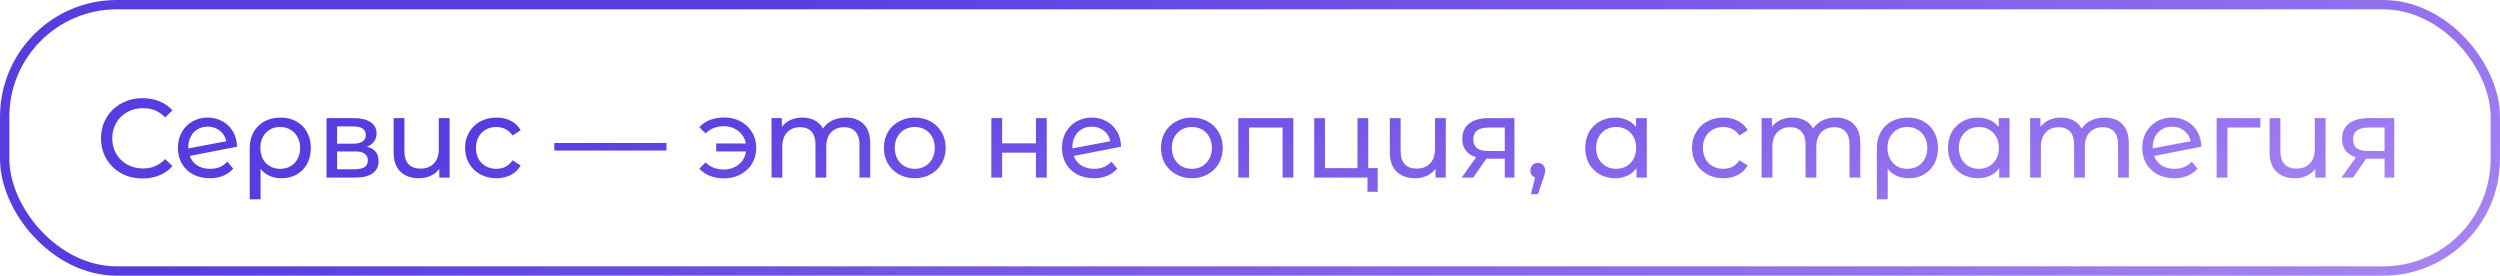 <svg
    width="535"
    height="59"
    viewBox="0 0 535 59"
    fill="none"
    xmlns="http://www.w3.org/2000/svg"
>
    <rect
        x="1"
        y="1"
        width="533"
        height="57"
        rx="24"
        stroke="url(#paint0_linear_2029_561)"
        stroke-width="2"
    />
    <path
        d="M30.503 38.192C28.823 38.192 27.303 37.824 25.943 37.088C24.599 36.336 23.543 35.312 22.775 34.016C22.007 32.704 21.623 31.232 21.623 29.6C21.623 27.968 22.007 26.504 22.775 25.208C23.543 23.896 24.607 22.872 25.967 22.136C27.327 21.384 28.847 21.008 30.527 21.008C31.839 21.008 33.039 21.232 34.127 21.68C35.215 22.112 36.143 22.76 36.911 23.624L35.351 25.136C34.087 23.808 32.511 23.144 30.623 23.144C29.375 23.144 28.247 23.424 27.239 23.984C26.231 24.544 25.439 25.32 24.863 26.312C24.303 27.288 24.023 28.384 24.023 29.6C24.023 30.816 24.303 31.92 24.863 32.912C25.439 33.888 26.231 34.656 27.239 35.216C28.247 35.776 29.375 36.056 30.623 36.056C32.495 36.056 34.071 35.384 35.351 34.04L36.911 35.552C36.143 36.416 35.207 37.072 34.103 37.52C33.015 37.968 31.815 38.192 30.503 38.192ZM44.983 36.128C46.502 36.128 47.727 35.616 48.654 34.592L49.903 36.08C49.343 36.752 48.63 37.264 47.767 37.616C46.919 37.968 45.967 38.144 44.91 38.144C43.566 38.144 42.374 37.872 41.334 37.328C40.294 36.768 39.486 35.992 38.91 35C38.35 34.008 38.071 32.888 38.071 31.64C38.071 30.408 38.343 29.296 38.886 28.304C39.447 27.312 40.206 26.544 41.166 26C42.142 25.44 43.239 25.16 44.455 25.16C45.606 25.16 46.654 25.424 47.599 25.952C48.542 26.464 49.294 27.192 49.855 28.136C50.414 29.08 50.703 30.168 50.718 31.4L40.614 33.368C40.934 34.248 41.471 34.928 42.222 35.408C42.99 35.888 43.91 36.128 44.983 36.128ZM44.455 27.104C43.654 27.104 42.934 27.288 42.294 27.656C41.67 28.024 41.182 28.544 40.831 29.216C40.478 29.872 40.303 30.64 40.303 31.52V31.76L48.438 30.224C48.23 29.296 47.767 28.544 47.047 27.968C46.327 27.392 45.462 27.104 44.455 27.104ZM60.038 25.16C61.318 25.16 62.446 25.432 63.422 25.976C64.414 26.52 65.174 27.288 65.702 28.28C66.246 29.256 66.518 30.384 66.518 31.664C66.518 32.928 66.254 34.056 65.726 35.048C65.198 36.024 64.462 36.784 63.518 37.328C62.574 37.872 61.494 38.144 60.278 38.144C59.318 38.144 58.454 37.976 57.686 37.64C56.918 37.288 56.278 36.784 55.766 36.128V42.656H53.438V31.688C53.438 30.408 53.71 29.272 54.254 28.28C54.814 27.288 55.59 26.52 56.582 25.976C57.59 25.432 58.742 25.16 60.038 25.16ZM59.966 36.128C60.782 36.128 61.518 35.944 62.174 35.576C62.83 35.192 63.334 34.664 63.686 33.992C64.054 33.304 64.238 32.528 64.238 31.664C64.238 30.8 64.054 30.032 63.686 29.36C63.334 28.672 62.83 28.136 62.174 27.752C61.534 27.368 60.798 27.176 59.966 27.176C58.702 27.176 57.678 27.592 56.894 28.424C56.11 29.24 55.718 30.312 55.718 31.64C55.718 32.52 55.894 33.304 56.246 33.992C56.614 34.664 57.118 35.192 57.758 35.576C58.398 35.944 59.134 36.128 59.966 36.128ZM78.544 31.4C80.192 31.816 81.016 32.848 81.016 34.496C81.016 35.616 80.592 36.48 79.744 37.088C78.912 37.696 77.664 38 76 38H69.88V25.28H75.784C77.288 25.28 78.464 25.568 79.312 26.144C80.16 26.704 80.584 27.504 80.584 28.544C80.584 29.216 80.4 29.8 80.032 30.296C79.68 30.776 79.184 31.144 78.544 31.4ZM72.136 30.752H75.592C76.472 30.752 77.136 30.592 77.584 30.272C78.048 29.952 78.28 29.488 78.28 28.88C78.28 27.664 77.384 27.056 75.592 27.056H72.136V30.752ZM75.832 36.224C76.792 36.224 77.512 36.072 77.992 35.768C78.472 35.464 78.712 34.992 78.712 34.352C78.712 33.696 78.488 33.208 78.04 32.888C77.608 32.568 76.92 32.408 75.976 32.408H72.136V36.224H75.832ZM96.215 25.28V38H94.007V36.128C93.543 36.768 92.935 37.264 92.183 37.616C91.431 37.968 90.607 38.144 89.711 38.144C88.015 38.144 86.679 37.68 85.703 36.752C84.727 35.808 84.239 34.424 84.239 32.6V25.28H86.543V32.336C86.543 33.568 86.839 34.504 87.431 35.144C88.023 35.768 88.871 36.08 89.975 36.08C91.191 36.08 92.151 35.712 92.855 34.976C93.559 34.24 93.911 33.2 93.911 31.856V25.28H96.215ZM106.245 38.144C104.949 38.144 103.789 37.864 102.765 37.304C101.757 36.744 100.965 35.976 100.389 35C99.813 34.008 99.525 32.888 99.525 31.64C99.525 30.392 99.813 29.28 100.389 28.304C100.965 27.312 101.757 26.544 102.765 26C103.789 25.44 104.949 25.16 106.245 25.16C107.397 25.16 108.421 25.392 109.317 25.856C110.229 26.32 110.933 26.992 111.429 27.872L109.677 29C109.277 28.392 108.781 27.936 108.189 27.632C107.597 27.328 106.941 27.176 106.221 27.176C105.389 27.176 104.637 27.36 103.965 27.728C103.309 28.096 102.789 28.624 102.405 29.312C102.037 29.984 101.853 30.76 101.853 31.64C101.853 32.536 102.037 33.328 102.405 34.016C102.789 34.688 103.309 35.208 103.965 35.576C104.637 35.944 105.389 36.128 106.221 36.128C106.941 36.128 107.597 35.976 108.189 35.672C108.781 35.368 109.277 34.912 109.677 34.304L111.429 35.408C110.933 36.288 110.229 36.968 109.317 37.448C108.421 37.912 107.397 38.144 106.245 38.144ZM118.625 30.608H142.625V32.216H118.625V30.608ZM154.974 25.136C156.27 25.136 157.438 25.416 158.478 25.976C159.534 26.536 160.358 27.312 160.95 28.304C161.542 29.296 161.838 30.408 161.838 31.64C161.838 32.888 161.542 34.008 160.95 35C160.358 35.992 159.534 36.768 158.478 37.328C157.438 37.888 156.27 38.168 154.974 38.168C153.854 38.168 152.838 37.992 151.926 37.64C151.03 37.288 150.27 36.776 149.646 36.104L150.99 34.76C152.014 35.768 153.31 36.272 154.878 36.272C156.126 36.272 157.19 35.92 158.07 35.216C158.95 34.496 159.478 33.56 159.654 32.408H153.27V30.704H159.606C159.398 29.6 158.862 28.712 157.998 28.04C157.134 27.352 156.094 27.008 154.878 27.008C153.326 27.008 152.03 27.52 150.99 28.544L149.646 27.224C150.27 26.536 151.038 26.016 151.95 25.664C152.862 25.312 153.87 25.136 154.974 25.136ZM181.019 25.16C182.619 25.16 183.883 25.624 184.811 26.552C185.755 27.48 186.227 28.856 186.227 30.68V38H183.923V30.944C183.923 29.712 183.635 28.784 183.059 28.16C182.499 27.536 181.691 27.224 180.635 27.224C179.467 27.224 178.539 27.592 177.851 28.328C177.163 29.048 176.819 30.088 176.819 31.448V38H174.515V30.944C174.515 29.712 174.227 28.784 173.651 28.16C173.091 27.536 172.283 27.224 171.227 27.224C170.059 27.224 169.131 27.592 168.443 28.328C167.755 29.048 167.411 30.088 167.411 31.448V38H165.107V25.28H167.315V27.176C167.779 26.52 168.387 26.024 169.139 25.688C169.891 25.336 170.747 25.16 171.707 25.16C172.699 25.16 173.579 25.36 174.347 25.76C175.115 26.16 175.707 26.744 176.123 27.512C176.603 26.776 177.267 26.2 178.115 25.784C178.979 25.368 179.947 25.16 181.019 25.16ZM195.774 38.144C194.51 38.144 193.374 37.864 192.366 37.304C191.358 36.744 190.566 35.976 189.99 35C189.43 34.008 189.15 32.888 189.15 31.64C189.15 30.392 189.43 29.28 189.99 28.304C190.566 27.312 191.358 26.544 192.366 26C193.374 25.44 194.51 25.16 195.774 25.16C197.038 25.16 198.166 25.44 199.158 26C200.166 26.544 200.95 27.312 201.51 28.304C202.086 29.28 202.374 30.392 202.374 31.64C202.374 32.888 202.086 34.008 201.51 35C200.95 35.976 200.166 36.744 199.158 37.304C198.166 37.864 197.038 38.144 195.774 38.144ZM195.774 36.128C196.59 36.128 197.318 35.944 197.958 35.576C198.614 35.192 199.126 34.664 199.494 33.992C199.862 33.304 200.046 32.52 200.046 31.64C200.046 30.76 199.862 29.984 199.494 29.312C199.126 28.624 198.614 28.096 197.958 27.728C197.318 27.36 196.59 27.176 195.774 27.176C194.958 27.176 194.222 27.36 193.566 27.728C192.926 28.096 192.414 28.624 192.03 29.312C191.662 29.984 191.478 30.76 191.478 31.64C191.478 32.52 191.662 33.304 192.03 33.992C192.414 34.664 192.926 35.192 193.566 35.576C194.222 35.944 194.958 36.128 195.774 36.128ZM212.146 25.28H214.45V30.68H221.698V25.28H224.002V38H221.698V32.672H214.45V38H212.146V25.28ZM234.17 36.128C235.69 36.128 236.914 35.616 237.842 34.592L239.09 36.08C238.53 36.752 237.818 37.264 236.954 37.616C236.106 37.968 235.154 38.144 234.098 38.144C232.754 38.144 231.562 37.872 230.522 37.328C229.482 36.768 228.674 35.992 228.098 35C227.538 34.008 227.258 32.888 227.258 31.64C227.258 30.408 227.53 29.296 228.074 28.304C228.634 27.312 229.394 26.544 230.354 26C231.33 25.44 232.426 25.16 233.642 25.16C234.794 25.16 235.842 25.424 236.786 25.952C237.73 26.464 238.482 27.192 239.042 28.136C239.602 29.08 239.89 30.168 239.906 31.4L229.802 33.368C230.122 34.248 230.658 34.928 231.41 35.408C232.178 35.888 233.098 36.128 234.17 36.128ZM233.642 27.104C232.842 27.104 232.122 27.288 231.482 27.656C230.858 28.024 230.37 28.544 230.018 29.216C229.666 29.872 229.49 30.64 229.49 31.52V31.76L237.626 30.224C237.418 29.296 236.954 28.544 236.234 27.968C235.514 27.392 234.65 27.104 233.642 27.104ZM255.071 38.144C253.807 38.144 252.671 37.864 251.663 37.304C250.655 36.744 249.863 35.976 249.287 35C248.727 34.008 248.447 32.888 248.447 31.64C248.447 30.392 248.727 29.28 249.287 28.304C249.863 27.312 250.655 26.544 251.663 26C252.671 25.44 253.807 25.16 255.071 25.16C256.335 25.16 257.463 25.44 258.455 26C259.463 26.544 260.247 27.312 260.807 28.304C261.383 29.28 261.671 30.392 261.671 31.64C261.671 32.888 261.383 34.008 260.807 35C260.247 35.976 259.463 36.744 258.455 37.304C257.463 37.864 256.335 38.144 255.071 38.144ZM255.071 36.128C255.887 36.128 256.615 35.944 257.255 35.576C257.911 35.192 258.423 34.664 258.791 33.992C259.159 33.304 259.343 32.52 259.343 31.64C259.343 30.76 259.159 29.984 258.791 29.312C258.423 28.624 257.911 28.096 257.255 27.728C256.615 27.36 255.887 27.176 255.071 27.176C254.255 27.176 253.519 27.36 252.863 27.728C252.223 28.096 251.711 28.624 251.327 29.312C250.959 29.984 250.775 30.76 250.775 31.64C250.775 32.52 250.959 33.304 251.327 33.992C251.711 34.664 252.223 35.192 252.863 35.576C253.519 35.944 254.255 36.128 255.071 36.128ZM276.782 25.28V38H274.478V27.296H267.302V38H264.998V25.28H276.782ZM294.824 35.984V41.048H292.64V38H281.24V25.28H283.544V35.984H290.504V25.28H292.808V35.984H294.824ZM309.402 25.28V38H307.194V36.128C306.73 36.768 306.122 37.264 305.37 37.616C304.618 37.968 303.794 38.144 302.898 38.144C301.202 38.144 299.866 37.68 298.89 36.752C297.914 35.808 297.426 34.424 297.426 32.6V25.28H299.73V32.336C299.73 33.568 300.026 34.504 300.618 35.144C301.21 35.768 302.058 36.08 303.162 36.08C304.378 36.08 305.338 35.712 306.042 34.976C306.746 34.24 307.098 33.2 307.098 31.856V25.28H309.402ZM324.088 25.28V38H322.024V33.968H318.328H318.064L315.28 38H312.808L315.904 33.656C314.944 33.368 314.208 32.896 313.696 32.24C313.184 31.568 312.928 30.736 312.928 29.744C312.928 28.288 313.424 27.184 314.416 26.432C315.408 25.664 316.776 25.28 318.52 25.28H324.088ZM315.28 29.816C315.28 30.664 315.544 31.296 316.072 31.712C316.616 32.112 317.424 32.312 318.496 32.312H322.024V27.296H318.592C316.384 27.296 315.28 28.136 315.28 29.816ZM329.112 34.856C329.56 34.856 329.928 35.016 330.216 35.336C330.52 35.64 330.672 36.024 330.672 36.488C330.672 36.728 330.64 36.96 330.576 37.184C330.528 37.408 330.424 37.752 330.264 38.216L329.136 41.552H327.624L328.512 37.976C328.208 37.864 327.96 37.68 327.768 37.424C327.592 37.152 327.504 36.84 327.504 36.488C327.504 36.008 327.656 35.616 327.96 35.312C328.264 35.008 328.648 34.856 329.112 34.856ZM352.418 25.28V38H350.21V35.984C349.698 36.688 349.05 37.224 348.266 37.592C347.482 37.96 346.618 38.144 345.674 38.144C344.442 38.144 343.338 37.872 342.362 37.328C341.386 36.784 340.618 36.024 340.058 35.048C339.514 34.056 339.242 32.92 339.242 31.64C339.242 30.36 339.514 29.232 340.058 28.256C340.618 27.28 341.386 26.52 342.362 25.976C343.338 25.432 344.442 25.16 345.674 25.16C346.586 25.16 347.426 25.336 348.194 25.688C348.962 26.024 349.602 26.528 350.114 27.2V25.28H352.418ZM345.866 36.128C346.666 36.128 347.394 35.944 348.05 35.576C348.706 35.192 349.218 34.664 349.586 33.992C349.954 33.304 350.138 32.52 350.138 31.64C350.138 30.76 349.954 29.984 349.586 29.312C349.218 28.624 348.706 28.096 348.05 27.728C347.394 27.36 346.666 27.176 345.866 27.176C345.05 27.176 344.314 27.36 343.658 27.728C343.018 28.096 342.506 28.624 342.122 29.312C341.754 29.984 341.57 30.76 341.57 31.64C341.57 32.52 341.754 33.304 342.122 33.992C342.506 34.664 343.018 35.192 343.658 35.576C344.314 35.944 345.05 36.128 345.866 36.128ZM368.815 38.144C367.519 38.144 366.359 37.864 365.335 37.304C364.327 36.744 363.535 35.976 362.959 35C362.383 34.008 362.095 32.888 362.095 31.64C362.095 30.392 362.383 29.28 362.959 28.304C363.535 27.312 364.327 26.544 365.335 26C366.359 25.44 367.519 25.16 368.815 25.16C369.967 25.16 370.991 25.392 371.887 25.856C372.799 26.32 373.503 26.992 373.999 27.872L372.247 29C371.847 28.392 371.351 27.936 370.759 27.632C370.167 27.328 369.511 27.176 368.791 27.176C367.959 27.176 367.207 27.36 366.535 27.728C365.879 28.096 365.359 28.624 364.975 29.312C364.607 29.984 364.423 30.76 364.423 31.64C364.423 32.536 364.607 33.328 364.975 34.016C365.359 34.688 365.879 35.208 366.535 35.576C367.207 35.944 367.959 36.128 368.791 36.128C369.511 36.128 370.167 35.976 370.759 35.672C371.351 35.368 371.847 34.912 372.247 34.304L373.999 35.408C373.503 36.288 372.799 36.968 371.887 37.448C370.991 37.912 369.967 38.144 368.815 38.144ZM392.894 25.16C394.494 25.16 395.758 25.624 396.686 26.552C397.63 27.48 398.102 28.856 398.102 30.68V38H395.798V30.944C395.798 29.712 395.51 28.784 394.934 28.16C394.374 27.536 393.566 27.224 392.51 27.224C391.342 27.224 390.414 27.592 389.726 28.328C389.038 29.048 388.694 30.088 388.694 31.448V38H386.39V30.944C386.39 29.712 386.102 28.784 385.526 28.16C384.966 27.536 384.158 27.224 383.102 27.224C381.934 27.224 381.006 27.592 380.318 28.328C379.63 29.048 379.286 30.088 379.286 31.448V38H376.982V25.28H379.19V27.176C379.654 26.52 380.262 26.024 381.014 25.688C381.766 25.336 382.622 25.16 383.582 25.16C384.574 25.16 385.454 25.36 386.222 25.76C386.99 26.16 387.582 26.744 387.998 27.512C388.478 26.776 389.142 26.2 389.99 25.784C390.854 25.368 391.822 25.16 392.894 25.16ZM408.249 25.16C409.529 25.16 410.657 25.432 411.633 25.976C412.625 26.52 413.385 27.288 413.913 28.28C414.457 29.256 414.729 30.384 414.729 31.664C414.729 32.928 414.465 34.056 413.937 35.048C413.409 36.024 412.673 36.784 411.729 37.328C410.785 37.872 409.705 38.144 408.489 38.144C407.529 38.144 406.665 37.976 405.897 37.64C405.129 37.288 404.489 36.784 403.977 36.128V42.656H401.649V31.688C401.649 30.408 401.921 29.272 402.465 28.28C403.025 27.288 403.801 26.52 404.793 25.976C405.801 25.432 406.953 25.16 408.249 25.16ZM408.177 36.128C408.993 36.128 409.729 35.944 410.385 35.576C411.041 35.192 411.545 34.664 411.897 33.992C412.265 33.304 412.449 32.528 412.449 31.664C412.449 30.8 412.265 30.032 411.897 29.36C411.545 28.672 411.041 28.136 410.385 27.752C409.745 27.368 409.009 27.176 408.177 27.176C406.913 27.176 405.889 27.592 405.105 28.424C404.321 29.24 403.929 30.312 403.929 31.64C403.929 32.52 404.105 33.304 404.457 33.992C404.825 34.664 405.329 35.192 405.969 35.576C406.609 35.944 407.345 36.128 408.177 36.128ZM430.043 25.28V38H427.835V35.984C427.323 36.688 426.675 37.224 425.891 37.592C425.107 37.96 424.243 38.144 423.299 38.144C422.067 38.144 420.963 37.872 419.987 37.328C419.011 36.784 418.243 36.024 417.683 35.048C417.139 34.056 416.867 32.92 416.867 31.64C416.867 30.36 417.139 29.232 417.683 28.256C418.243 27.28 419.011 26.52 419.987 25.976C420.963 25.432 422.067 25.16 423.299 25.16C424.211 25.16 425.051 25.336 425.819 25.688C426.587 26.024 427.227 26.528 427.739 27.2V25.28H430.043ZM423.491 36.128C424.291 36.128 425.019 35.944 425.675 35.576C426.331 35.192 426.843 34.664 427.211 33.992C427.579 33.304 427.763 32.52 427.763 31.64C427.763 30.76 427.579 29.984 427.211 29.312C426.843 28.624 426.331 28.096 425.675 27.728C425.019 27.36 424.291 27.176 423.491 27.176C422.675 27.176 421.939 27.36 421.283 27.728C420.643 28.096 420.131 28.624 419.747 29.312C419.379 29.984 419.195 30.76 419.195 31.64C419.195 32.52 419.379 33.304 419.747 33.992C420.131 34.664 420.643 35.192 421.283 35.576C421.939 35.944 422.675 36.128 423.491 36.128ZM450.363 25.16C451.963 25.16 453.227 25.624 454.155 26.552C455.099 27.48 455.571 28.856 455.571 30.68V38H453.267V30.944C453.267 29.712 452.979 28.784 452.403 28.16C451.843 27.536 451.035 27.224 449.979 27.224C448.811 27.224 447.883 27.592 447.195 28.328C446.507 29.048 446.163 30.088 446.163 31.448V38H443.859V30.944C443.859 29.712 443.571 28.784 442.995 28.16C442.435 27.536 441.627 27.224 440.571 27.224C439.403 27.224 438.475 27.592 437.787 28.328C437.099 29.048 436.755 30.088 436.755 31.448V38H434.451V25.28H436.659V27.176C437.123 26.52 437.731 26.024 438.483 25.688C439.235 25.336 440.091 25.16 441.051 25.16C442.043 25.16 442.923 25.36 443.691 25.76C444.459 26.16 445.051 26.744 445.467 27.512C445.947 26.776 446.611 26.2 447.459 25.784C448.323 25.368 449.291 25.16 450.363 25.16ZM465.358 36.128C466.878 36.128 468.102 35.616 469.03 34.592L470.278 36.08C469.718 36.752 469.006 37.264 468.142 37.616C467.294 37.968 466.342 38.144 465.286 38.144C463.942 38.144 462.75 37.872 461.71 37.328C460.67 36.768 459.862 35.992 459.286 35C458.726 34.008 458.446 32.888 458.446 31.64C458.446 30.408 458.718 29.296 459.262 28.304C459.822 27.312 460.582 26.544 461.542 26C462.518 25.44 463.614 25.16 464.83 25.16C465.982 25.16 467.03 25.424 467.974 25.952C468.918 26.464 469.67 27.192 470.23 28.136C470.79 29.08 471.078 30.168 471.094 31.4L460.99 33.368C461.31 34.248 461.846 34.928 462.598 35.408C463.366 35.888 464.286 36.128 465.358 36.128ZM464.83 27.104C464.03 27.104 463.31 27.288 462.67 27.656C462.046 28.024 461.558 28.544 461.206 29.216C460.854 29.872 460.678 30.64 460.678 31.52V31.76L468.814 30.224C468.606 29.296 468.142 28.544 467.422 27.968C466.702 27.392 465.838 27.104 464.83 27.104ZM483.725 27.296H476.669V38H474.365V25.28H483.725V27.296ZM497.676 25.28V38H495.468V36.128C495.004 36.768 494.396 37.264 493.644 37.616C492.892 37.968 492.068 38.144 491.172 38.144C489.476 38.144 488.14 37.68 487.164 36.752C486.188 35.808 485.7 34.424 485.7 32.6V25.28H488.004V32.336C488.004 33.568 488.3 34.504 488.892 35.144C489.484 35.768 490.332 36.08 491.436 36.08C492.652 36.08 493.612 35.712 494.316 34.976C495.02 34.24 495.372 33.2 495.372 31.856V25.28H497.676ZM512.362 25.28V38H510.298V33.968H506.602H506.338L503.554 38H501.082L504.178 33.656C503.218 33.368 502.482 32.896 501.97 32.24C501.458 31.568 501.202 30.736 501.202 29.744C501.202 28.288 501.698 27.184 502.69 26.432C503.682 25.664 505.05 25.28 506.794 25.28H512.362ZM503.554 29.816C503.554 30.664 503.818 31.296 504.346 31.712C504.89 32.112 505.698 32.312 506.77 32.312H510.298V27.296H506.866C504.658 27.296 503.554 28.136 503.554 29.816Z"
        fill="url(#paint1_linear_2029_561)"
    />
    <defs>
        <linearGradient
            id="paint0_linear_2029_561"
            x1="144.047"
            y1="7.407"
            x2="251.944"
            y2="244.957"
            gradientUnits="userSpaceOnUse"
        >
            <stop stop-color="#583CE0" />
            <stop
                offset="0.934"
                stop-color="#B893F6"
            />
        </linearGradient>
        <linearGradient
            id="paint1_linear_2029_561"
            x1="153.277"
            y1="18.641"
            x2="185.394"
            y2="151.742"
            gradientUnits="userSpaceOnUse"
        >
            <stop stop-color="#583CE0" />
            <stop
                offset="0.934"
                stop-color="#B893F6"
            />
        </linearGradient>
    </defs>
</svg>
